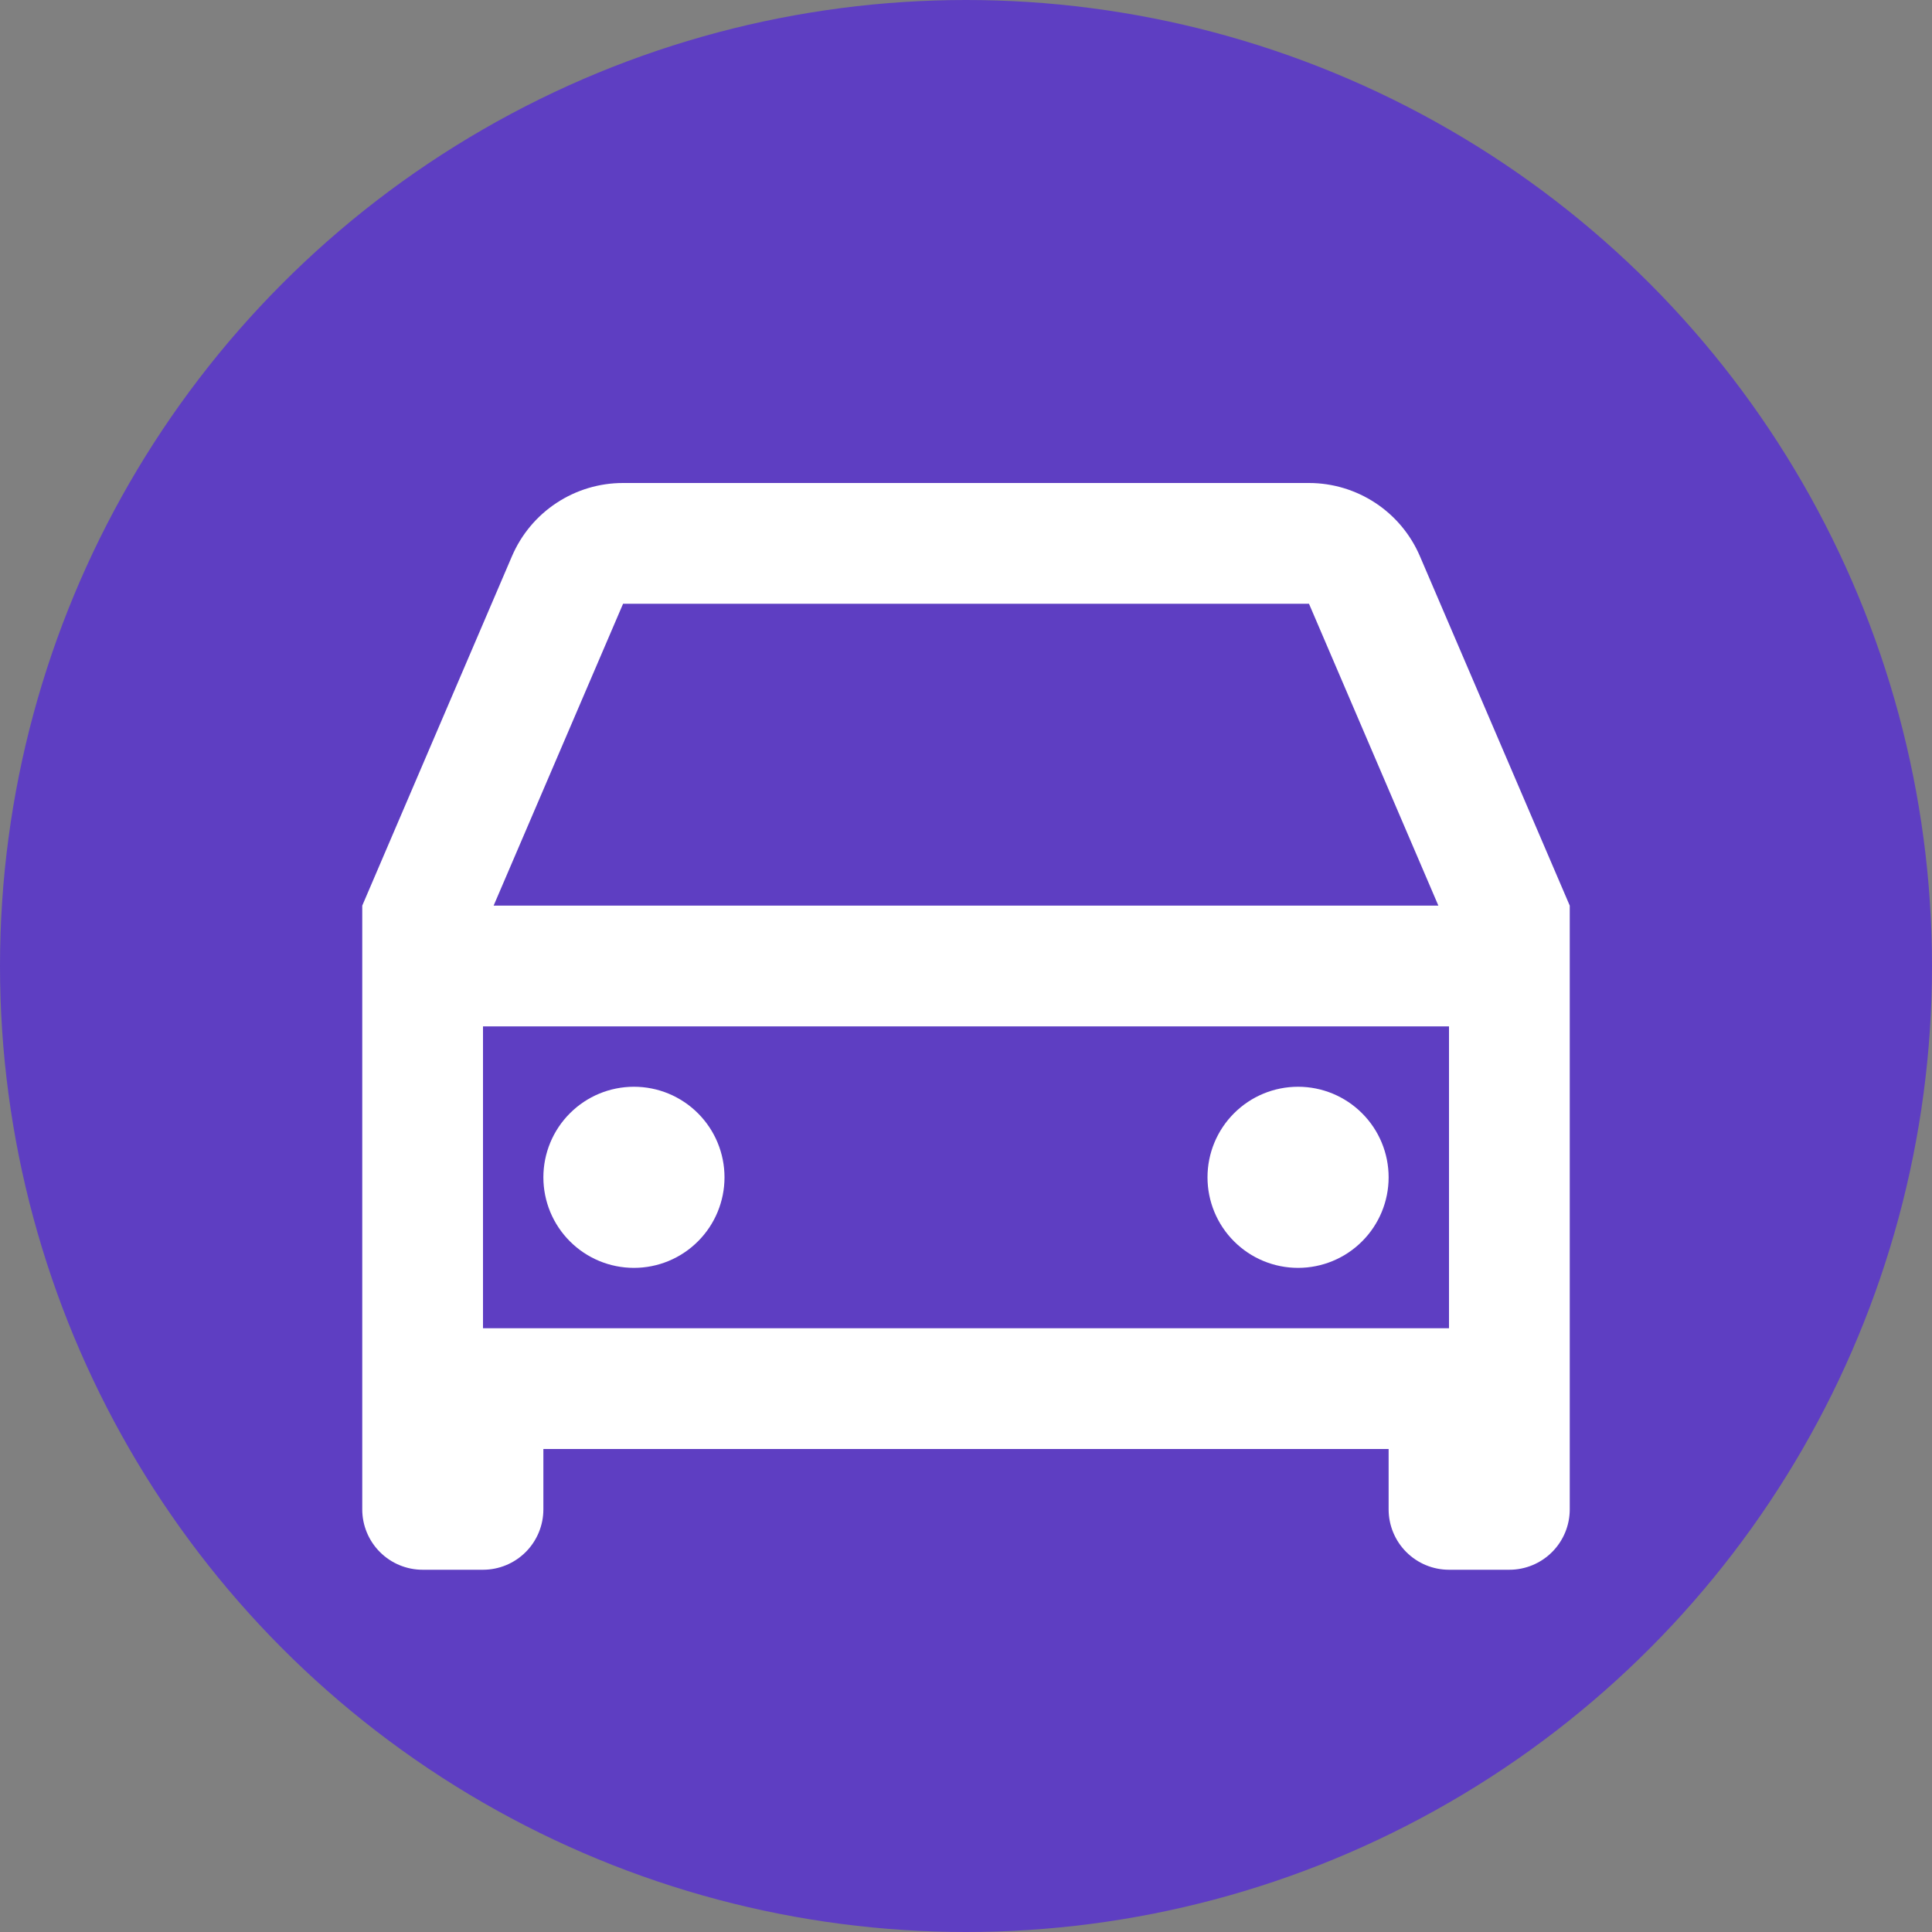 <svg width="64" height="64" viewBox="0 0 64 64" fill="none" xmlns="http://www.w3.org/2000/svg">
<rect x="0" y="0" width="64" height="64" fill="#808080" stroke="none"/>
<g clip-path="url(#clip0_1549_296)">
<circle cx="32" cy="32" r="32" fill="#5E3EC2"/>
<g clip-path="url(#clip1_1549_296)">
<path d="M46 48H18V50C18 50.53 17.789 51.039 17.414 51.414C17.039 51.789 16.53 52 16 52H14C13.47 52 12.961 51.789 12.586 51.414C12.211 51.039 12 50.53 12 50V30L16.96 18.424C17.269 17.704 17.782 17.09 18.436 16.66C19.09 16.229 19.857 15.999 20.64 16H43.36C44.143 16 44.908 16.23 45.562 16.661C46.215 17.091 46.728 17.705 47.036 18.424L52 30V50C52 50.53 51.789 51.039 51.414 51.414C51.039 51.789 50.53 52 50 52H48C47.47 52 46.961 51.789 46.586 51.414C46.211 51.039 46 50.53 46 50V48ZM48 34H16V44H48V34ZM16.352 30H47.648L43.362 20H20.64L16.352 30ZM21 42C20.204 42 19.441 41.684 18.879 41.121C18.316 40.559 18 39.796 18 39C18 38.204 18.316 37.441 18.879 36.879C19.441 36.316 20.204 36 21 36C21.796 36 22.559 36.316 23.121 36.879C23.684 37.441 24 38.204 24 39C24 39.796 23.684 40.559 23.121 41.121C22.559 41.684 21.796 42 21 42ZM43 42C42.204 42 41.441 41.684 40.879 41.121C40.316 40.559 40 39.796 40 39C40 38.204 40.316 37.441 40.879 36.879C41.441 36.316 42.204 36 43 36C43.796 36 44.559 36.316 45.121 36.879C45.684 37.441 46 38.204 46 39C46 39.796 45.684 40.559 45.121 41.121C44.559 41.684 43.796 42 43 42Z" fill="white"/>
</g>
</g>
<defs>
<clipPath id="clip0_1549_296">
<rect width="64" height="64" fill="white"/>
</clipPath>
<clipPath id="clip1_1549_296">
<rect width="48" height="48" fill="white" transform="translate(8 8)"/>
</clipPath>
</defs>
</svg>

